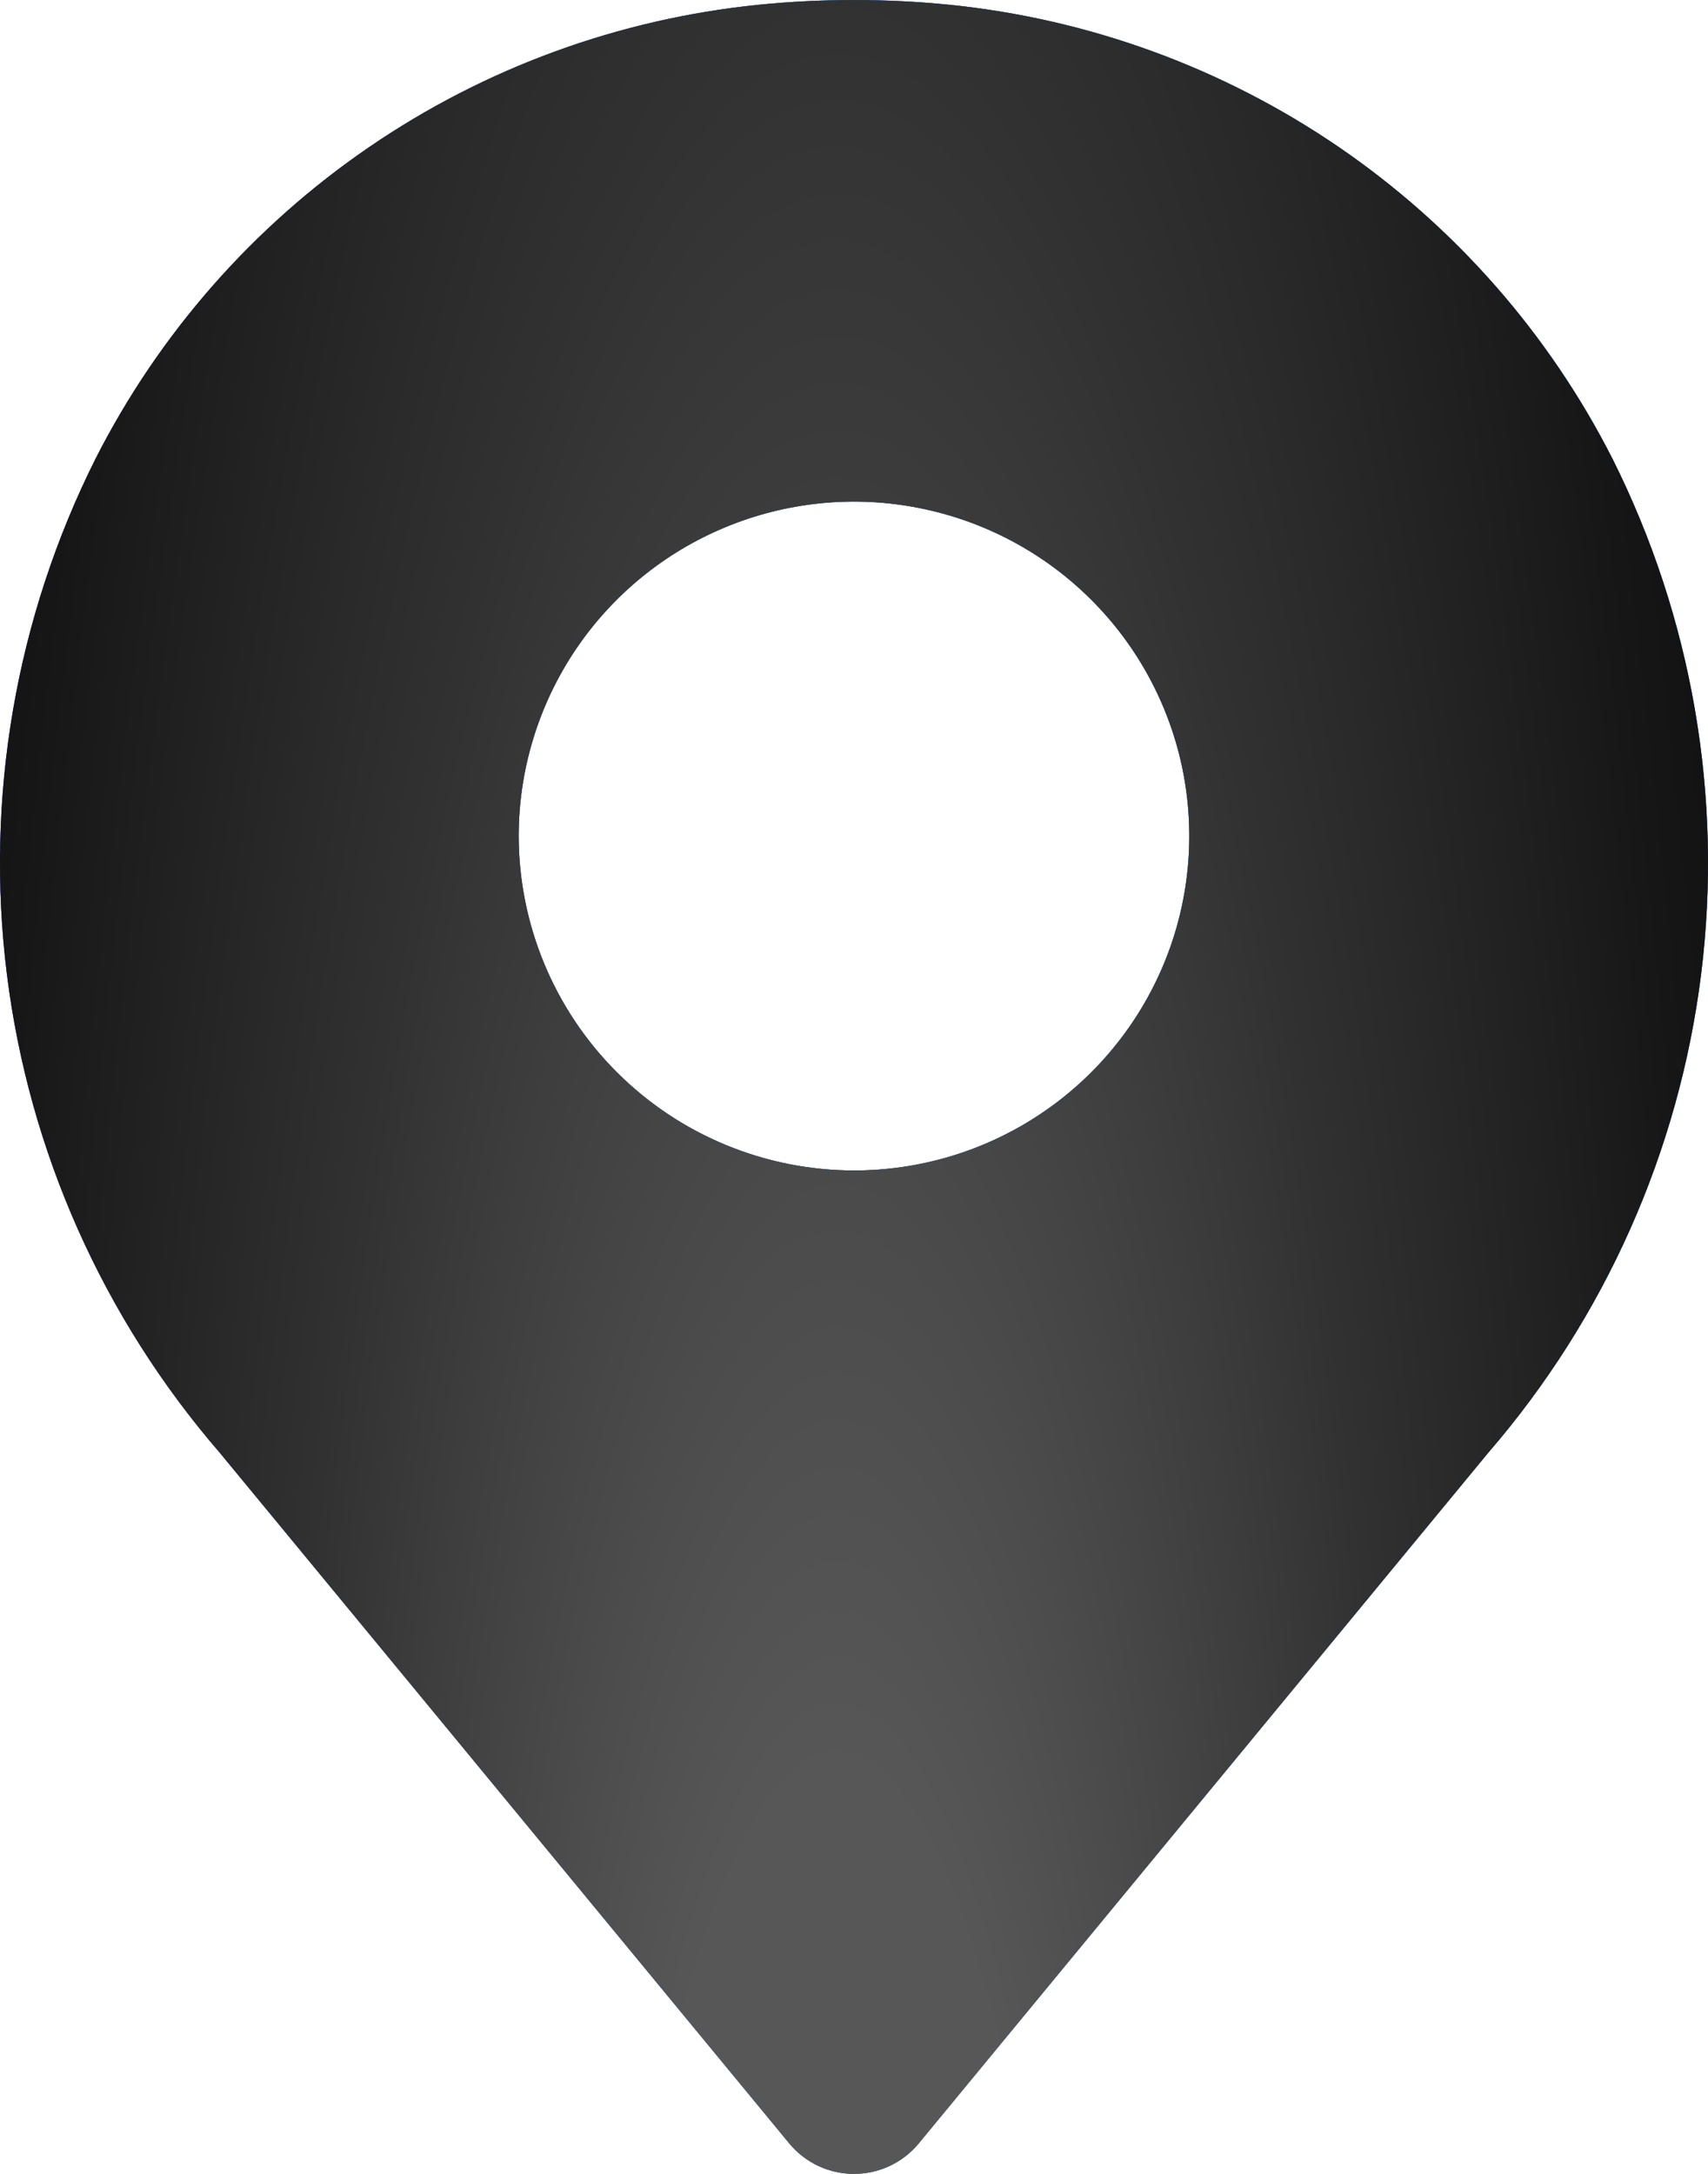 <svg width="22" height="28" viewBox="0 0 22 28" fill="none" xmlns="http://www.w3.org/2000/svg">
  <path
    d="M1.233 5.904C2.052 4.294 3.263 2.915 4.756 1.894C6.248 0.873 7.974 0.243 9.775 0.061C10.589 -0.02 11.41 -0.02 12.225 0.061C14.025 0.243 15.751 0.873 17.244 1.894C18.736 2.915 19.948 4.294 20.767 5.904C21.797 7.958 22.195 10.27 21.911 12.55C21.626 14.829 20.672 16.973 19.168 18.713L11.834 27.607C11.733 27.73 11.605 27.829 11.461 27.897C11.317 27.965 11.159 28 11 28C10.841 28 10.683 27.965 10.539 27.897C10.395 27.829 10.267 27.73 10.166 27.607L2.832 18.713C1.328 16.973 0.374 14.829 0.089 12.55C-0.195 10.271 0.203 7.958 1.233 5.904ZM11 15.076C11.854 15.076 12.689 14.824 13.399 14.35C14.109 13.877 14.663 13.204 14.99 12.417C15.317 11.63 15.402 10.764 15.236 9.928C15.069 9.093 14.658 8.325 14.054 7.723C13.45 7.12 12.68 6.71 11.842 6.544C11.005 6.377 10.136 6.463 9.347 6.789C8.558 7.115 7.884 7.667 7.409 8.375C6.935 9.084 6.681 9.917 6.681 10.769C6.683 11.911 7.138 13.006 7.948 13.813C8.757 14.621 9.855 15.075 11 15.076Z"
    fill="url(#paint0_linear_360_22142)" />
  <path
    d="M1.233 5.904C2.052 4.294 3.263 2.915 4.756 1.894C6.248 0.873 7.974 0.243 9.775 0.061C10.589 -0.02 11.41 -0.02 12.225 0.061C14.025 0.243 15.751 0.873 17.244 1.894C18.736 2.915 19.948 4.294 20.767 5.904C21.797 7.958 22.195 10.27 21.911 12.55C21.626 14.829 20.672 16.973 19.168 18.713L11.834 27.607C11.733 27.73 11.605 27.829 11.461 27.897C11.317 27.965 11.159 28 11 28C10.841 28 10.683 27.965 10.539 27.897C10.395 27.829 10.267 27.73 10.166 27.607L2.832 18.713C1.328 16.973 0.374 14.829 0.089 12.55C-0.195 10.271 0.203 7.958 1.233 5.904ZM11 15.076C11.854 15.076 12.689 14.824 13.399 14.35C14.109 13.877 14.663 13.204 14.99 12.417C15.317 11.63 15.402 10.764 15.236 9.928C15.069 9.093 14.658 8.325 14.054 7.723C13.45 7.12 12.68 6.71 11.842 6.544C11.005 6.377 10.136 6.463 9.347 6.789C8.558 7.115 7.884 7.667 7.409 8.375C6.935 9.084 6.681 9.917 6.681 10.769C6.683 11.911 7.138 13.006 7.948 13.813C8.757 14.621 9.855 15.075 11 15.076Z"
    fill="#2E70AD" />
  <path
    d="M1.233 5.904C2.052 4.294 3.263 2.915 4.756 1.894C6.248 0.873 7.974 0.243 9.775 0.061C10.589 -0.02 11.41 -0.02 12.225 0.061C14.025 0.243 15.751 0.873 17.244 1.894C18.736 2.915 19.948 4.294 20.767 5.904C21.797 7.958 22.195 10.27 21.911 12.55C21.626 14.829 20.672 16.973 19.168 18.713L11.834 27.607C11.733 27.73 11.605 27.829 11.461 27.897C11.317 27.965 11.159 28 11 28C10.841 28 10.683 27.965 10.539 27.897C10.395 27.829 10.267 27.73 10.166 27.607L2.832 18.713C1.328 16.973 0.374 14.829 0.089 12.55C-0.195 10.271 0.203 7.958 1.233 5.904ZM11 15.076C11.854 15.076 12.689 14.824 13.399 14.35C14.109 13.877 14.663 13.204 14.99 12.417C15.317 11.63 15.402 10.764 15.236 9.928C15.069 9.093 14.658 8.325 14.054 7.723C13.45 7.12 12.68 6.71 11.842 6.544C11.005 6.377 10.136 6.463 9.347 6.789C8.558 7.115 7.884 7.667 7.409 8.375C6.935 9.084 6.681 9.917 6.681 10.769C6.683 11.911 7.138 13.006 7.948 13.813C8.757 14.621 9.855 15.075 11 15.076Z"
    fill="url(#paint1_radial_360_22142)" style="mix-blend-mode:color-dodge" />
  <defs>
    <linearGradient id="paint0_linear_360_22142" x1="21.587" y1="28" x2="-2.193" y2="26.396"
      gradientUnits="userSpaceOnUse">
      <stop stop-color="#3765D2" />
      <stop offset="0.5" stop-color="#3D69D1" />
      <stop offset="1" stop-color="#B93ED1" />
    </linearGradient>
    <radialGradient id="paint1_radial_360_22142" cx="0" cy="0" r="1" gradientUnits="userSpaceOnUse"
      gradientTransform="translate(10.785 39.319) rotate(180) scale(18.554 93.089)">
      <stop offset="0.17" stop-color="#575757" />
      <stop offset="0.18" stop-color="#575757" />
      <stop offset="0.42" stop-color="#313131" />
      <stop offset="0.64" stop-color="#161616" />
      <stop offset="0.84" stop-color="#060606" />
      <stop offset="1" />
    </radialGradient>
  </defs>
</svg>